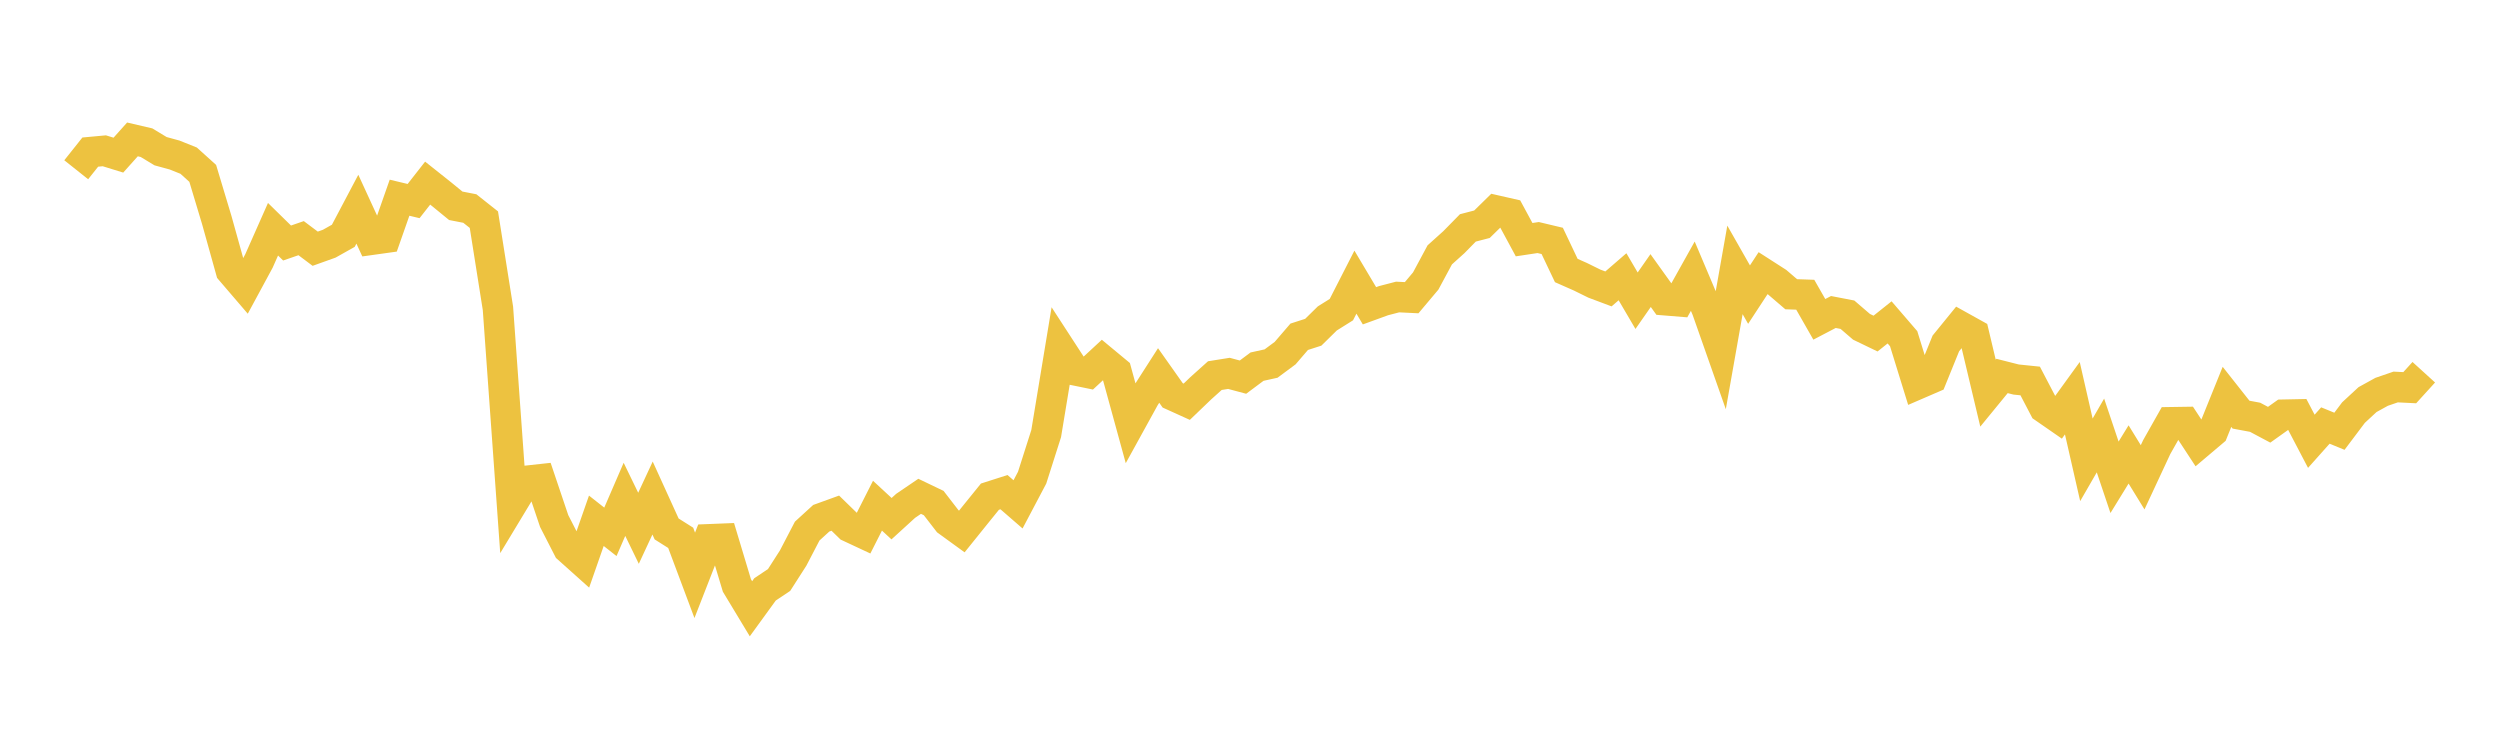 <svg width="164" height="48" xmlns="http://www.w3.org/2000/svg" xmlns:xlink="http://www.w3.org/1999/xlink"><path fill="none" stroke="rgb(237,194,64)" stroke-width="2" d="M5,11.136L5.922,9.977L6.844,9.892L7.766,10.177L8.689,9.145L9.611,9.36L10.533,9.918L11.455,10.17L12.377,10.54L13.299,11.373L14.222,14.442L15.144,17.749L16.066,18.824L16.988,17.119L17.91,15.038L18.832,15.942L19.754,15.623L20.677,16.316L21.599,15.986L22.521,15.468L23.443,13.723L24.365,15.728L25.287,15.599L26.21,12.969L27.132,13.19L28.054,12.013L28.976,12.746L29.898,13.5L30.82,13.679L31.743,14.41L32.665,20.227L33.587,33.072L34.509,31.545L35.431,31.444L36.353,34.179L37.275,35.978L38.198,36.804L39.12,34.163L40.042,34.889L40.964,32.756L41.886,34.655L42.808,32.671L43.731,34.699L44.653,35.281L45.575,37.743L46.497,35.378L47.419,35.341L48.341,38.407L49.263,39.934L50.186,38.663L51.108,38.047L52.03,36.609L52.952,34.839L53.874,33.997L54.796,33.663L55.719,34.562L56.641,34.993L57.563,33.173L58.485,34.026L59.407,33.185L60.329,32.558L61.251,33.001L62.174,34.196L63.096,34.865L64.018,33.72L64.94,32.581L65.862,32.286L66.784,33.086L67.707,31.336L68.629,28.445L69.551,22.863L70.473,24.282L71.395,24.471L72.317,23.617L73.24,24.382L74.162,27.743L75.084,26.068L76.006,24.631L76.928,25.936L77.85,26.354L78.772,25.469L79.695,24.64L80.617,24.493L81.539,24.74L82.461,24.052L83.383,23.849L84.305,23.165L85.228,22.092L86.15,21.795L87.072,20.889L87.994,20.312L88.916,18.509L89.838,20.059L90.76,19.724L91.683,19.484L92.605,19.529L93.527,18.434L94.449,16.718L95.371,15.889L96.293,14.95L97.216,14.71L98.138,13.807L99.06,14.017L99.982,15.722L100.904,15.583L101.826,15.803L102.749,17.746L103.671,18.153L104.593,18.607L105.515,18.953L106.437,18.155L107.359,19.727L108.281,18.405L109.204,19.693L110.126,19.768L111.048,18.118L111.97,20.297L112.892,22.918L113.814,17.705L114.737,19.327L115.659,17.919L116.581,18.511L117.503,19.302L118.425,19.334L119.347,20.949L120.269,20.467L121.192,20.645L122.114,21.438L123.036,21.883L123.958,21.148L124.88,22.219L125.802,25.201L126.725,24.802L127.647,22.53L128.569,21.397L129.491,21.91L130.413,25.789L131.335,24.663L132.257,24.897L133.18,24.992L134.102,26.757L135.024,27.396L135.946,26.122L136.868,30.165L137.79,28.567L138.713,31.311L139.635,29.811L140.557,31.311L141.479,29.333L142.401,27.7L143.323,27.686L144.246,29.095L145.168,28.315L146.09,26.034L147.012,27.201L147.934,27.373L148.856,27.863L149.778,27.206L150.701,27.187L151.623,28.948L152.545,27.914L153.467,28.291L154.389,27.066L155.311,26.213L156.234,25.704L157.156,25.387L158.078,25.433L159,24.419"></path></svg>